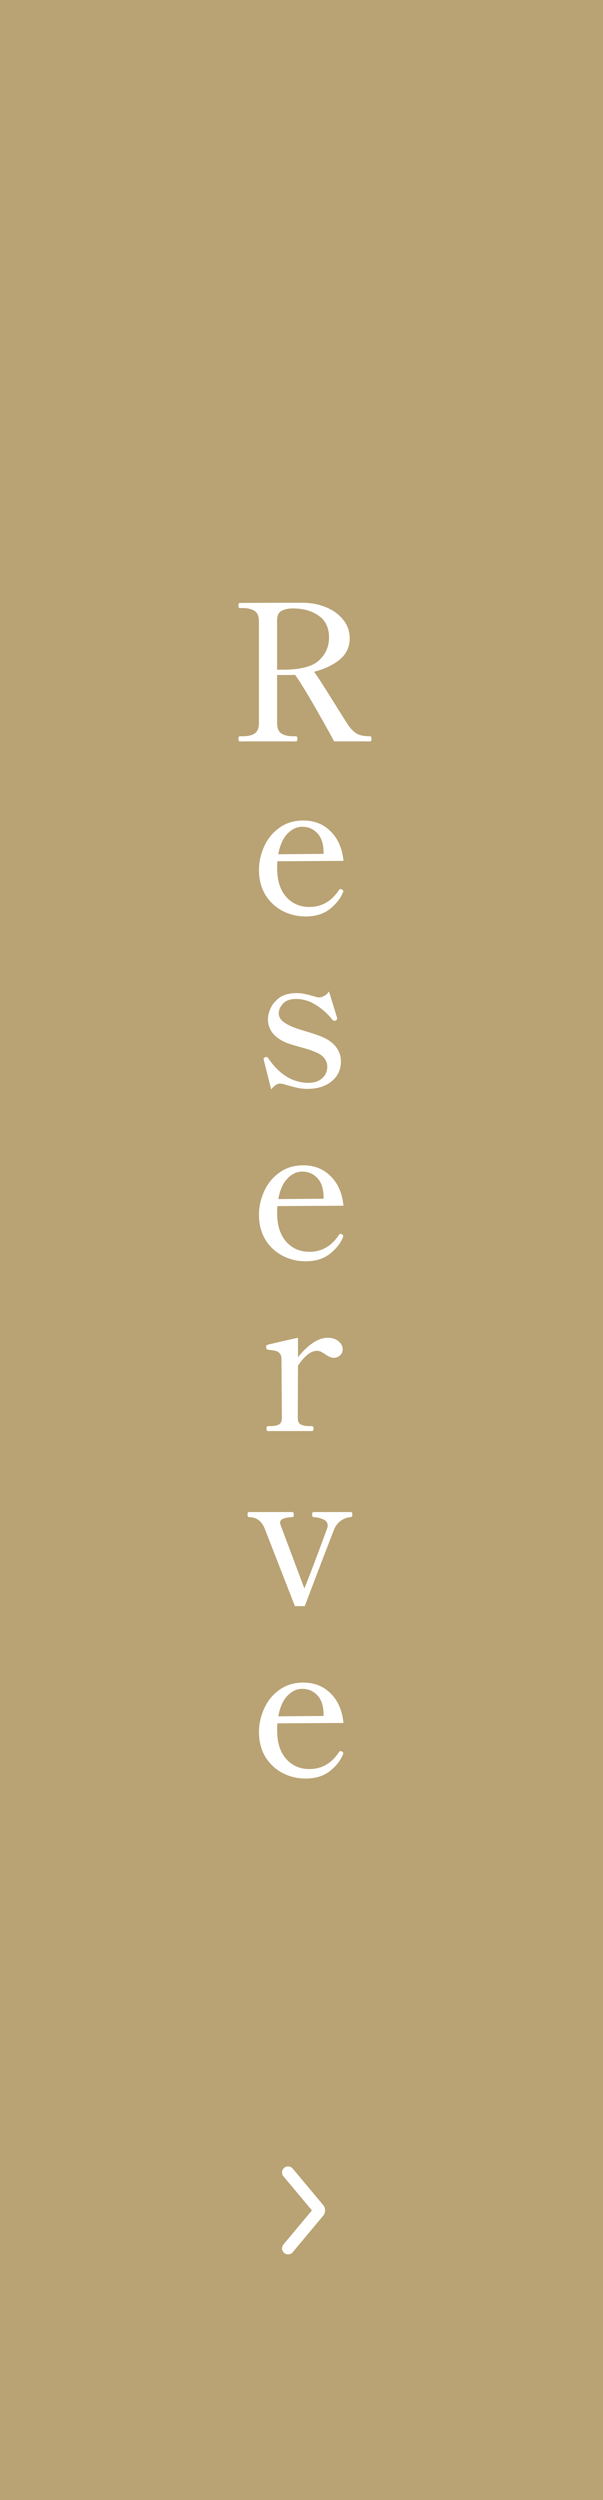 <svg width="35" height="145" viewBox="0 0 35 145" fill="none" xmlns="http://www.w3.org/2000/svg">
<rect width="35" height="145" fill="#B9A273"/>
<path d="M21.485 42.703C21.536 42.703 21.562 42.751 21.562 42.846C21.562 42.949 21.536 43 21.485 43H19.395C19.145 42.531 18.782 41.882 18.306 41.053C17.829 40.217 17.437 39.579 17.129 39.139C17.055 39.146 16.945 39.15 16.799 39.15H16.084V41.944C16.084 42.23 16.164 42.428 16.326 42.538C16.487 42.648 16.718 42.703 17.019 42.703H17.184C17.235 42.703 17.261 42.751 17.261 42.846C17.261 42.949 17.235 43 17.184 43H13.917C13.865 43 13.84 42.949 13.84 42.846C13.84 42.751 13.865 42.703 13.917 42.703H14.082C14.397 42.703 14.632 42.648 14.786 42.538C14.947 42.428 15.028 42.23 15.028 41.944V36.026C15.028 35.74 14.943 35.542 14.775 35.432C14.613 35.322 14.382 35.267 14.082 35.267H13.917C13.865 35.267 13.84 35.219 13.84 35.124C13.84 35.073 13.843 35.036 13.851 35.014C13.865 34.985 13.887 34.97 13.917 34.97L16.502 34.959H17.602C18.078 34.966 18.522 35.054 18.933 35.223C19.343 35.392 19.673 35.634 19.923 35.949C20.172 36.257 20.297 36.616 20.297 37.027C20.297 37.526 20.102 37.936 19.714 38.259C19.325 38.574 18.83 38.809 18.229 38.963C18.397 39.183 18.757 39.737 19.307 40.624C19.805 41.423 20.117 41.915 20.242 42.098C20.381 42.296 20.535 42.446 20.704 42.549C20.88 42.652 21.14 42.703 21.485 42.703ZM16.414 38.842C17.433 38.842 18.133 38.662 18.515 38.303C18.903 37.944 19.098 37.5 19.098 36.972C19.098 36.407 18.896 35.986 18.493 35.707C18.097 35.428 17.602 35.289 17.008 35.289C16.729 35.289 16.505 35.337 16.337 35.432C16.168 35.52 16.084 35.703 16.084 35.982V38.842H16.414ZM19.871 51.603C19.908 51.625 19.926 51.654 19.926 51.691C19.926 51.713 19.915 51.746 19.893 51.79C19.739 52.149 19.479 52.468 19.112 52.747C18.753 53.018 18.298 53.154 17.748 53.154C17.242 53.154 16.78 53.04 16.362 52.813C15.951 52.586 15.625 52.27 15.383 51.867C15.149 51.456 15.031 50.987 15.031 50.459C15.031 49.997 15.13 49.546 15.328 49.106C15.526 48.659 15.819 48.296 16.208 48.017C16.597 47.731 17.062 47.588 17.605 47.588C18.243 47.588 18.771 47.797 19.189 48.215C19.614 48.633 19.864 49.205 19.937 49.931L16.098 49.953C16.091 50.041 16.087 50.177 16.087 50.36C16.087 51.064 16.259 51.614 16.604 52.01C16.956 52.406 17.407 52.604 17.957 52.604C18.669 52.604 19.241 52.278 19.673 51.625C19.703 51.581 19.735 51.559 19.772 51.559C19.794 51.559 19.827 51.574 19.871 51.603ZM17.539 47.951C17.224 47.951 16.938 48.087 16.681 48.358C16.424 48.622 16.248 49.018 16.153 49.546L18.782 49.524V49.381C18.767 48.904 18.643 48.549 18.408 48.314C18.174 48.072 17.884 47.951 17.539 47.951ZM15.311 61.482L15.3 61.427C15.3 61.376 15.33 61.339 15.388 61.317C15.403 61.31 15.425 61.306 15.454 61.306C15.506 61.306 15.546 61.332 15.575 61.383C16.221 62.329 16.998 62.802 17.907 62.802C18.245 62.802 18.509 62.714 18.699 62.538C18.897 62.362 18.996 62.135 18.996 61.856C18.996 61.695 18.945 61.544 18.842 61.405C18.747 61.266 18.611 61.156 18.435 61.075C18.252 60.987 18.036 60.906 17.786 60.833C17.537 60.76 17.383 60.716 17.324 60.701C16.98 60.606 16.738 60.529 16.598 60.47C15.902 60.169 15.553 59.715 15.553 59.106C15.553 58.915 15.605 58.706 15.707 58.479C15.81 58.244 15.982 58.039 16.224 57.863C16.474 57.687 16.804 57.599 17.214 57.599C17.398 57.599 17.563 57.617 17.709 57.654C17.863 57.683 18.032 57.727 18.215 57.786C18.377 57.83 18.472 57.852 18.501 57.852C18.611 57.852 18.721 57.819 18.831 57.753C18.949 57.687 19.037 57.603 19.095 57.5L19.557 59.007C19.565 59.029 19.568 59.055 19.568 59.084C19.568 59.128 19.539 59.165 19.48 59.194C19.466 59.201 19.444 59.205 19.414 59.205C19.37 59.205 19.33 59.187 19.293 59.15C19.066 58.842 18.762 58.563 18.38 58.314C18.006 58.065 17.607 57.94 17.181 57.94C16.837 57.94 16.584 58.032 16.422 58.215C16.261 58.391 16.18 58.574 16.18 58.765C16.18 58.919 16.232 59.051 16.334 59.161C16.437 59.271 16.609 59.385 16.851 59.502C17.02 59.583 17.313 59.685 17.731 59.81C18.208 59.949 18.564 60.074 18.798 60.184C19.128 60.338 19.374 60.532 19.535 60.767C19.704 61.002 19.788 61.266 19.788 61.559C19.788 62.036 19.609 62.421 19.249 62.714C18.897 63.007 18.424 63.154 17.83 63.154C17.647 63.154 17.467 63.136 17.291 63.099C17.115 63.062 16.899 63.007 16.642 62.934C16.466 62.875 16.345 62.846 16.279 62.846C16.184 62.846 16.096 62.872 16.015 62.923C15.935 62.974 15.843 63.062 15.74 63.187L15.311 61.482ZM19.871 71.603C19.908 71.625 19.926 71.654 19.926 71.691C19.926 71.713 19.915 71.746 19.893 71.79C19.739 72.149 19.479 72.468 19.112 72.747C18.753 73.018 18.298 73.154 17.748 73.154C17.242 73.154 16.78 73.04 16.362 72.813C15.951 72.586 15.625 72.27 15.383 71.867C15.149 71.456 15.031 70.987 15.031 70.459C15.031 69.997 15.13 69.546 15.328 69.106C15.526 68.659 15.819 68.296 16.208 68.017C16.597 67.731 17.062 67.588 17.605 67.588C18.243 67.588 18.771 67.797 19.189 68.215C19.614 68.633 19.864 69.205 19.937 69.931L16.098 69.953C16.091 70.041 16.087 70.177 16.087 70.36C16.087 71.064 16.259 71.614 16.604 72.01C16.956 72.406 17.407 72.604 17.957 72.604C18.669 72.604 19.241 72.278 19.673 71.625C19.703 71.581 19.735 71.559 19.772 71.559C19.794 71.559 19.827 71.574 19.871 71.603ZM17.539 67.951C17.224 67.951 16.938 68.087 16.681 68.358C16.424 68.622 16.248 69.018 16.153 69.546L18.782 69.524V69.381C18.767 68.904 18.643 68.549 18.408 68.314C18.174 68.072 17.884 67.951 17.539 67.951ZM19.033 77.588C19.275 77.588 19.477 77.654 19.638 77.786C19.807 77.918 19.891 78.076 19.891 78.259C19.891 78.398 19.84 78.516 19.737 78.611C19.634 78.706 19.51 78.754 19.363 78.754C19.238 78.754 19.081 78.688 18.89 78.556C18.795 78.49 18.71 78.439 18.637 78.402C18.564 78.365 18.483 78.347 18.395 78.347C18.05 78.347 17.684 78.633 17.295 79.205L17.284 82.241C17.284 82.439 17.346 82.567 17.471 82.626C17.596 82.685 17.764 82.714 17.977 82.714H18.109C18.168 82.714 18.197 82.762 18.197 82.857C18.197 82.952 18.168 83 18.109 83H15.546C15.495 83 15.469 82.952 15.469 82.857C15.469 82.762 15.495 82.714 15.546 82.714H15.678C15.891 82.714 16.056 82.685 16.173 82.626C16.298 82.567 16.36 82.439 16.36 82.241L16.338 78.842C16.338 78.688 16.305 78.574 16.239 78.501C16.173 78.42 16.089 78.369 15.986 78.347C15.891 78.325 15.744 78.303 15.546 78.281C15.48 78.274 15.447 78.215 15.447 78.105C15.447 78.054 15.465 78.021 15.502 78.006C15.605 77.969 16.202 77.83 17.295 77.588V78.721C17.552 78.391 17.83 78.12 18.131 77.907C18.439 77.694 18.74 77.588 19.033 77.588ZM15.346 88.611C15.163 88.2 14.866 87.995 14.455 87.995C14.397 87.995 14.367 87.944 14.367 87.841C14.367 87.79 14.375 87.753 14.389 87.731C14.397 87.709 14.419 87.698 14.455 87.698H16.974C17.026 87.698 17.051 87.746 17.051 87.841C17.051 87.944 17.026 87.995 16.974 87.995C16.784 87.995 16.615 88.021 16.468 88.072C16.329 88.116 16.259 88.197 16.259 88.314C16.259 88.351 16.263 88.38 16.27 88.402C16.278 88.424 16.285 88.446 16.292 88.468L17.667 92.131C17.953 91.427 18.393 90.268 18.987 88.655C19.009 88.589 19.02 88.53 19.02 88.479C19.02 88.31 18.929 88.189 18.745 88.116C18.562 88.035 18.379 87.995 18.195 87.995C18.144 87.988 18.118 87.936 18.118 87.841C18.118 87.746 18.144 87.698 18.195 87.698H20.373C20.425 87.698 20.45 87.746 20.45 87.841C20.45 87.892 20.443 87.929 20.428 87.951C20.414 87.973 20.384 87.988 20.34 87.995C20.164 88.002 19.988 88.065 19.812 88.182C19.636 88.299 19.504 88.457 19.416 88.655C19.314 88.89 18.738 90.389 17.689 93.154H17.117L15.346 88.611ZM19.871 101.603C19.908 101.625 19.926 101.654 19.926 101.691C19.926 101.713 19.915 101.746 19.893 101.79C19.739 102.149 19.479 102.468 19.112 102.747C18.753 103.018 18.298 103.154 17.748 103.154C17.242 103.154 16.78 103.04 16.362 102.813C15.951 102.586 15.625 102.27 15.383 101.867C15.149 101.456 15.031 100.987 15.031 100.459C15.031 99.997 15.13 99.546 15.328 99.106C15.526 98.659 15.819 98.296 16.208 98.017C16.597 97.731 17.062 97.588 17.605 97.588C18.243 97.588 18.771 97.797 19.189 98.215C19.614 98.633 19.864 99.205 19.937 99.931L16.098 99.953C16.091 100.041 16.087 100.177 16.087 100.36C16.087 101.064 16.259 101.614 16.604 102.01C16.956 102.406 17.407 102.604 17.957 102.604C18.669 102.604 19.241 102.278 19.673 101.625C19.703 101.581 19.735 101.559 19.772 101.559C19.794 101.559 19.827 101.574 19.871 101.603ZM17.539 97.951C17.224 97.951 16.938 98.087 16.681 98.358C16.424 98.622 16.248 99.018 16.153 99.546L18.782 99.524V99.381C18.767 98.904 18.643 98.549 18.408 98.314C18.174 98.072 17.884 97.951 17.539 97.951Z" fill="white"/>
<g clip-path="url(#clip0_750_15)">
<path d="M16.721 130.403L18.491 128.285C18.5 128.275 18.506 128.263 18.511 128.248C18.515 128.234 18.517 128.218 18.517 128.202C18.517 128.186 18.515 128.17 18.511 128.155C18.506 128.141 18.5 128.128 18.491 128.118L16.721 126" stroke="white" stroke-width="0.7" stroke-linecap="round" stroke-linejoin="round"/>
</g>
<defs>
<clipPath id="clip0_750_15">
<rect width="5" height="8" fill="white" transform="translate(15 124)"/>
</clipPath>
</defs>
</svg>

